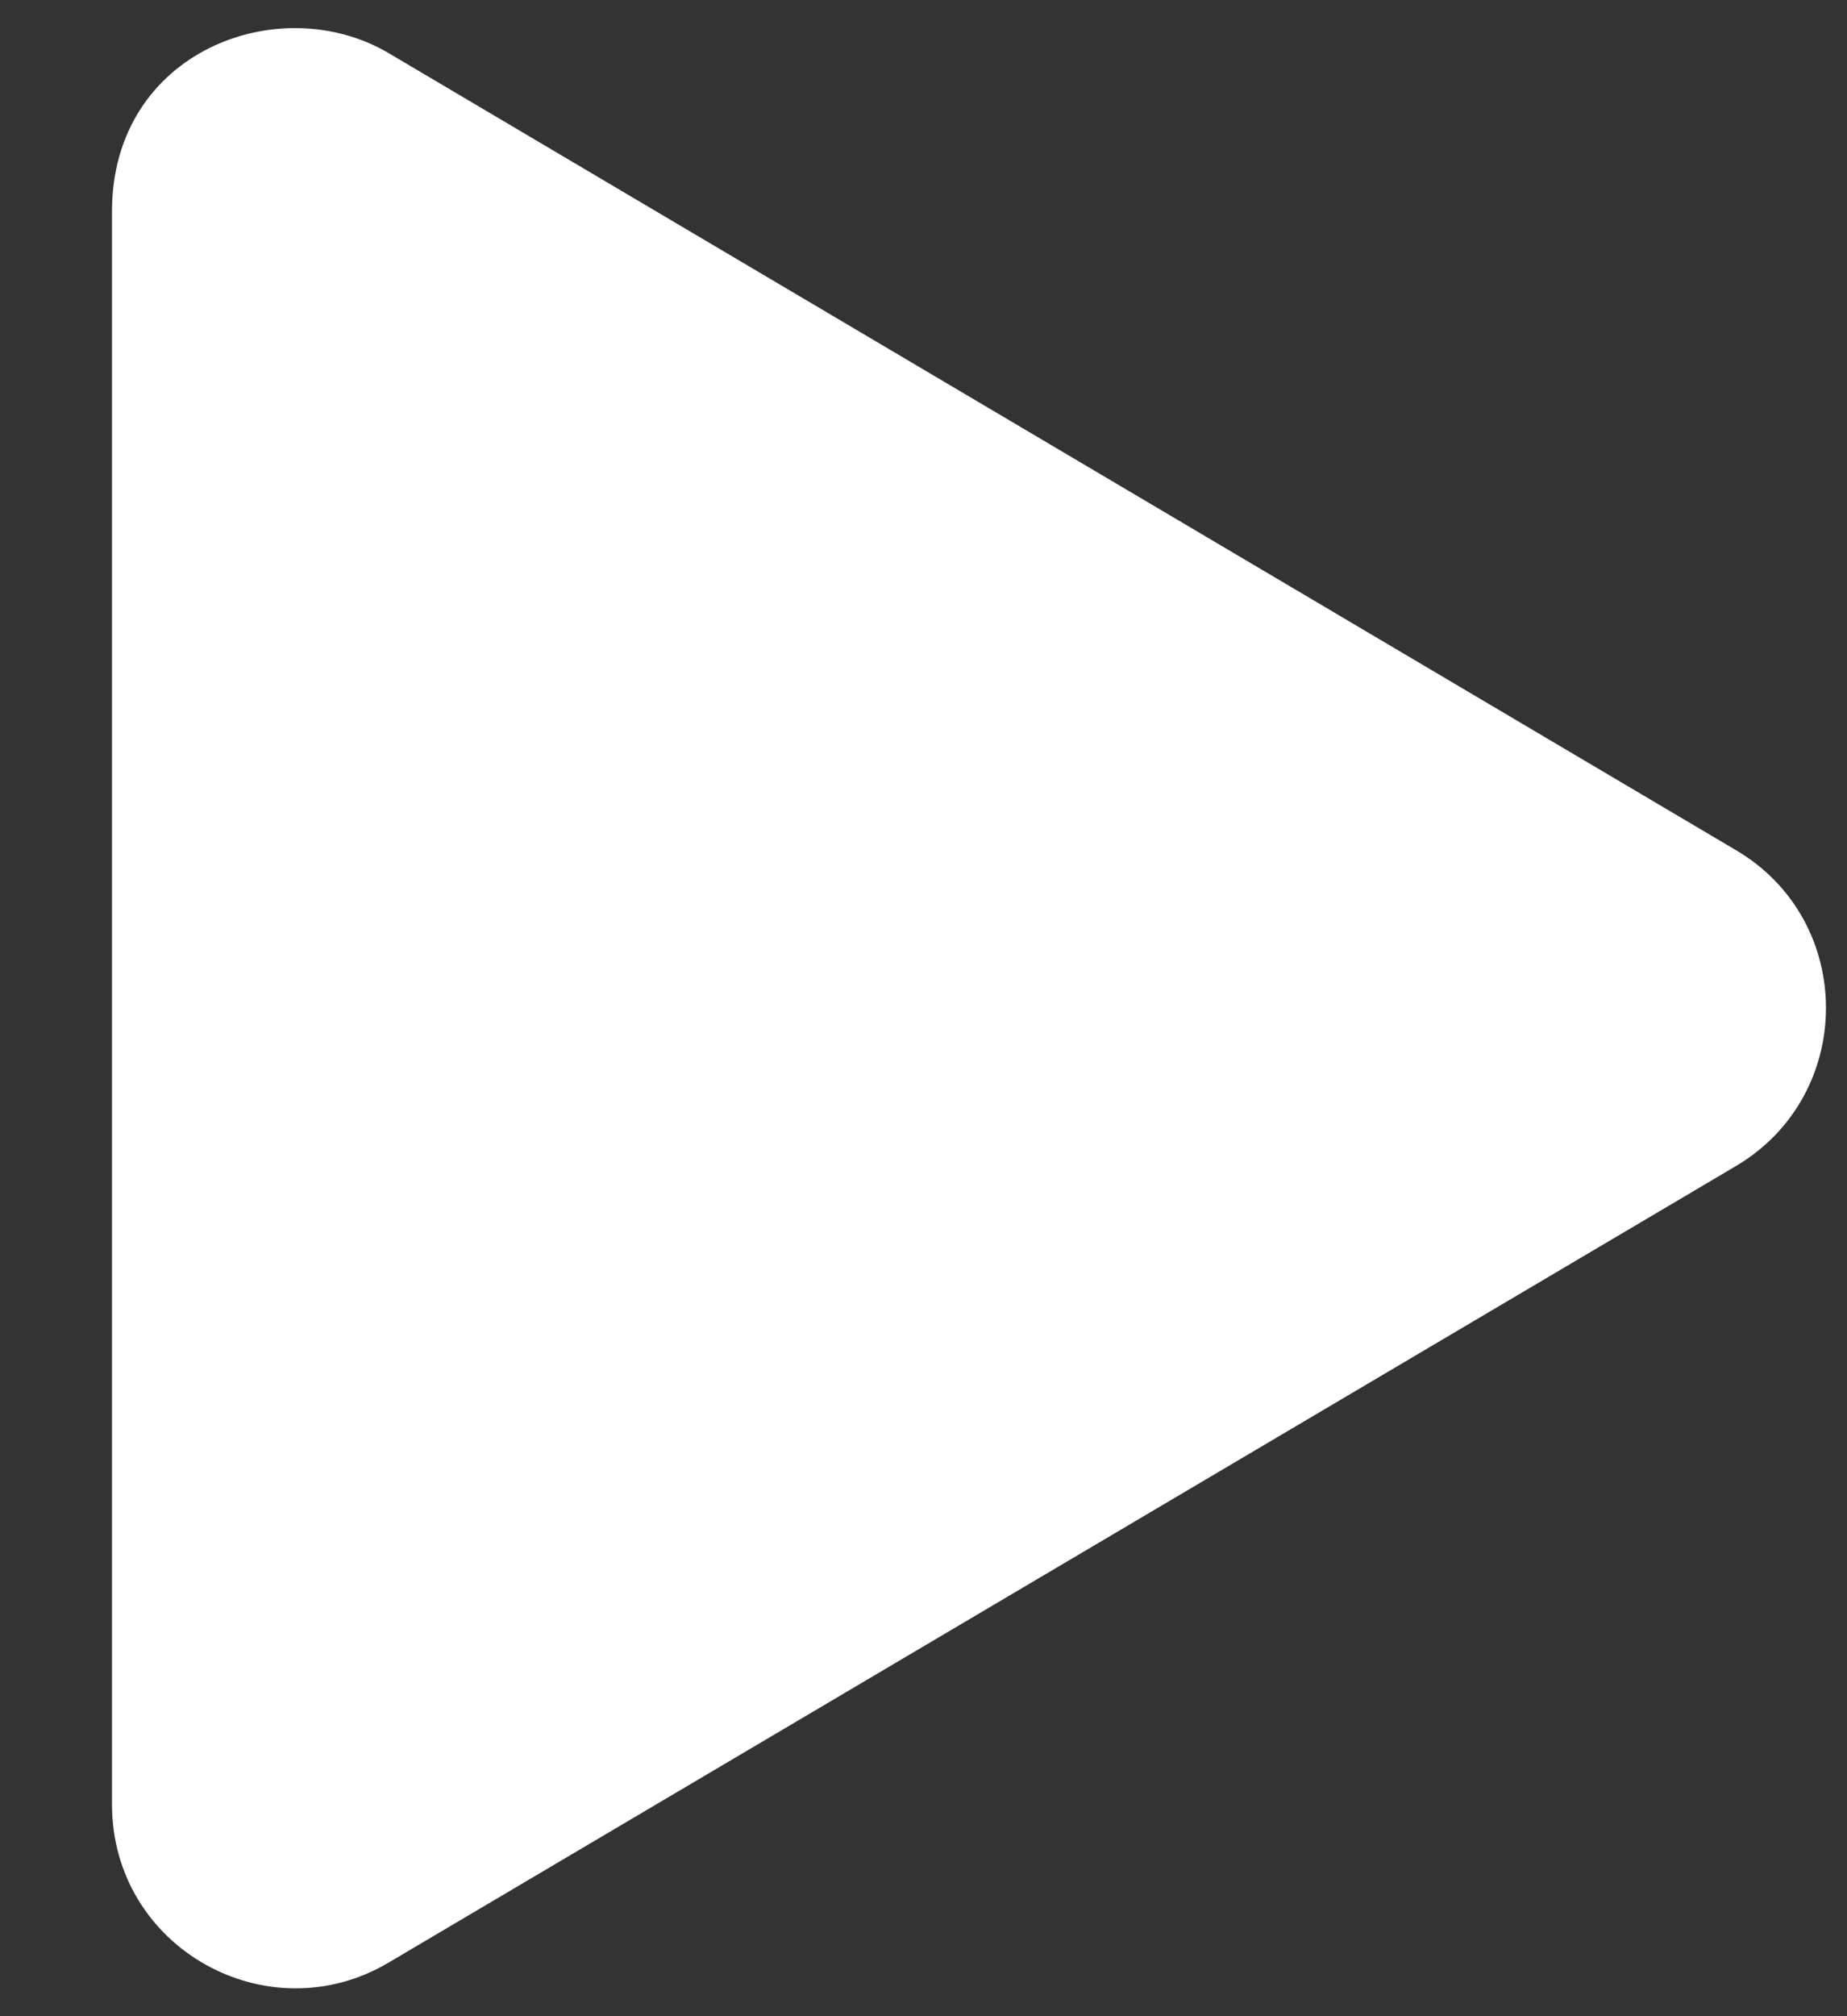 <svg width="11" height="12" viewBox="0 0 11 12" fill="none" xmlns="http://www.w3.org/2000/svg">
<rect x="0" y="0" width="11" height="12" fill="#333333" stroke="none"/>
<g clip-path="url(#clip0_618_528)">
<path d="M10.337 5.059L2.316 0.317C1.665 -0.068 0.667 0.305 0.667 1.258V10.739C0.667 11.594 1.594 12.109 2.316 11.68L10.337 6.941C11.053 6.519 11.055 5.48 10.337 5.059Z" fill="white"/>
</g>
<defs>
<clipPath id="clip0_618_528">
<rect width="10.208" height="11.667" fill="white" transform="translate(0.667 0.166)"/>
</clipPath>
</defs>
</svg>
